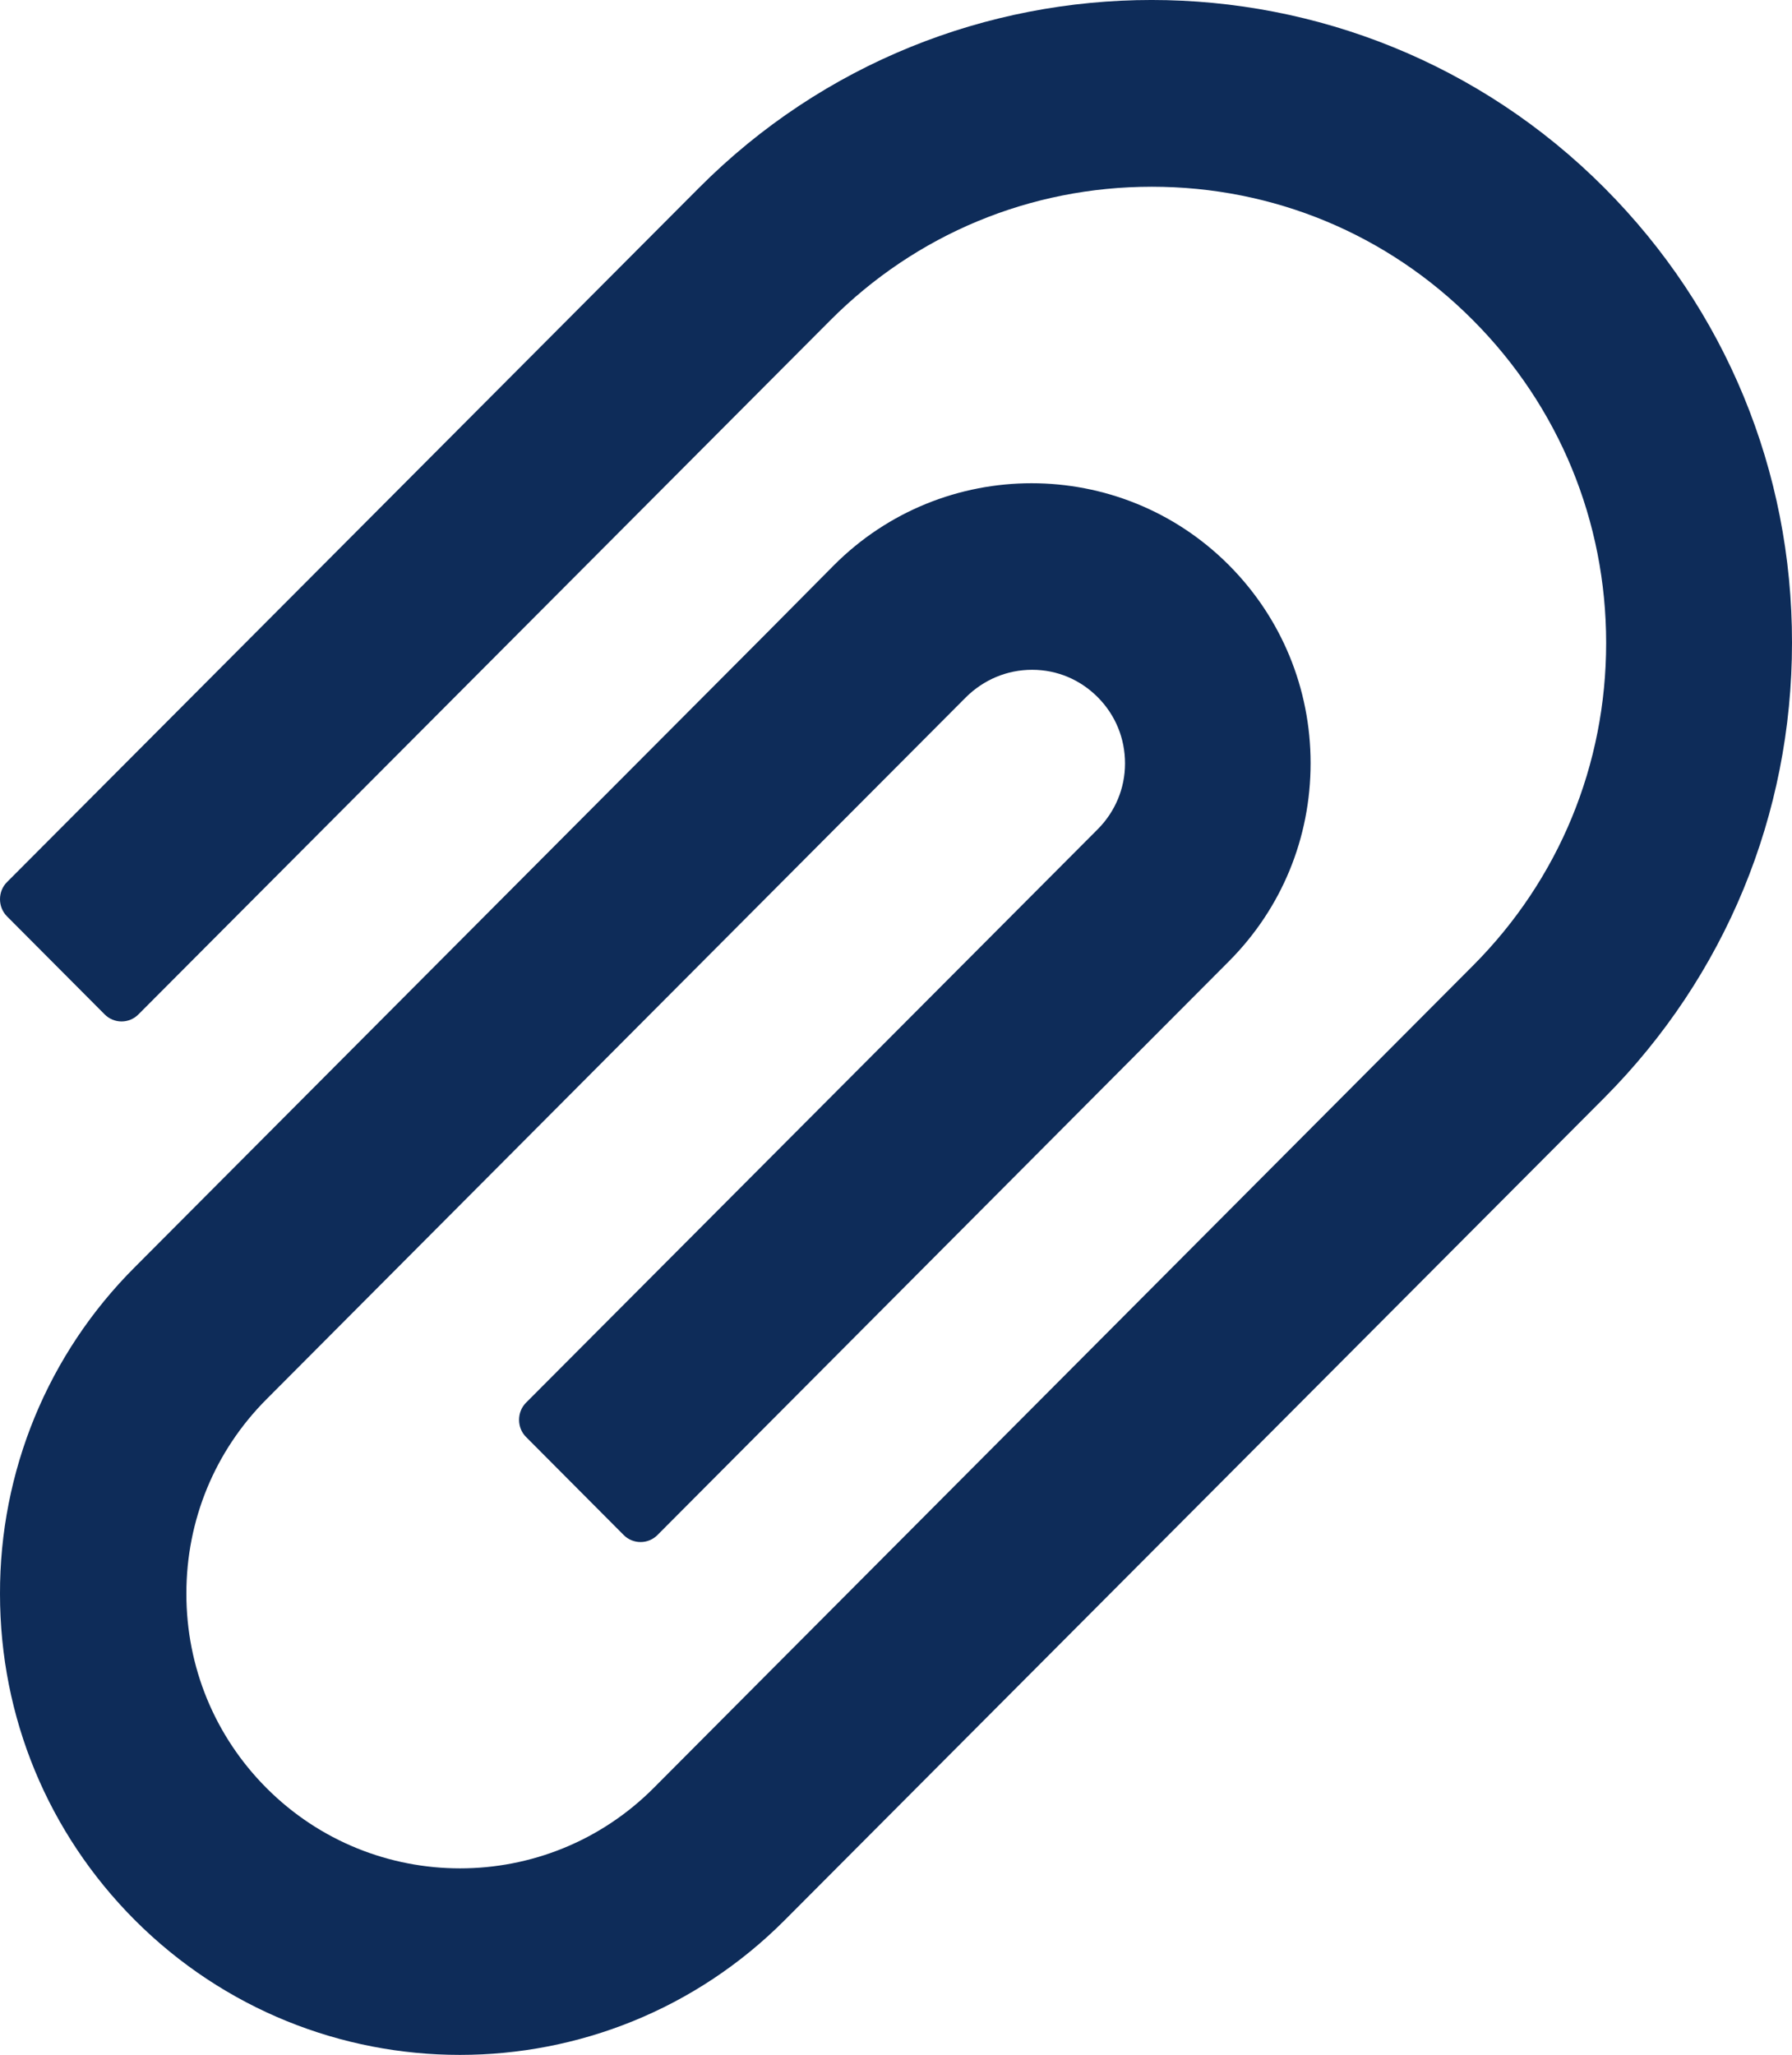 <?xml version="1.0" encoding="UTF-8"?> <svg xmlns="http://www.w3.org/2000/svg" width="41" height="47" viewBox="0 0 41 47" fill="none"> <path d="M36.712 4.301C30.999 -1.434 21.695 -1.434 15.988 4.301L0.158 20.178C0.055 20.281 5.6071e-05 20.421 5.6071e-05 20.567C5.6071e-05 20.713 0.055 20.853 0.158 20.957L2.396 23.203C2.498 23.305 2.637 23.363 2.781 23.363C2.925 23.363 3.064 23.305 3.166 23.203L18.996 7.327C20.961 5.354 23.575 4.271 26.353 4.271C29.131 4.271 31.745 5.354 33.704 7.327C35.669 9.299 36.748 11.923 36.748 14.705C36.748 17.493 35.669 20.111 33.704 22.083L17.571 38.27L14.957 40.894C12.512 43.347 8.54 43.347 6.095 40.894C4.913 39.707 4.264 38.13 4.264 36.45C4.264 34.77 4.913 33.193 6.095 32.006L22.101 15.947C22.508 15.545 23.041 15.32 23.611 15.32H23.617C24.188 15.32 24.715 15.545 25.116 15.947C25.522 16.355 25.74 16.89 25.74 17.462C25.74 18.029 25.516 18.564 25.116 18.966L12.033 32.085C11.93 32.189 11.876 32.329 11.876 32.475C11.876 32.621 11.93 32.761 12.033 32.864L14.271 35.111C14.373 35.213 14.512 35.27 14.656 35.27C14.801 35.27 14.939 35.213 15.041 35.111L28.118 21.986C29.325 20.774 29.986 19.167 29.986 17.456C29.986 15.746 29.319 14.133 28.118 12.927C25.625 10.425 21.573 10.431 19.081 12.927L17.528 14.492L3.081 28.986C2.101 29.965 1.323 31.129 0.794 32.411C0.266 33.694 -0.004 35.068 5.6071e-05 36.456C5.6071e-05 39.275 1.098 41.923 3.081 43.913C5.137 45.971 7.83 47 10.523 47C13.216 47 15.909 45.971 17.959 43.913L36.712 25.103C39.472 22.327 41 18.631 41 14.705C41.006 10.772 39.478 7.077 36.712 4.301Z" fill="#0E2C59"></path> </svg> 